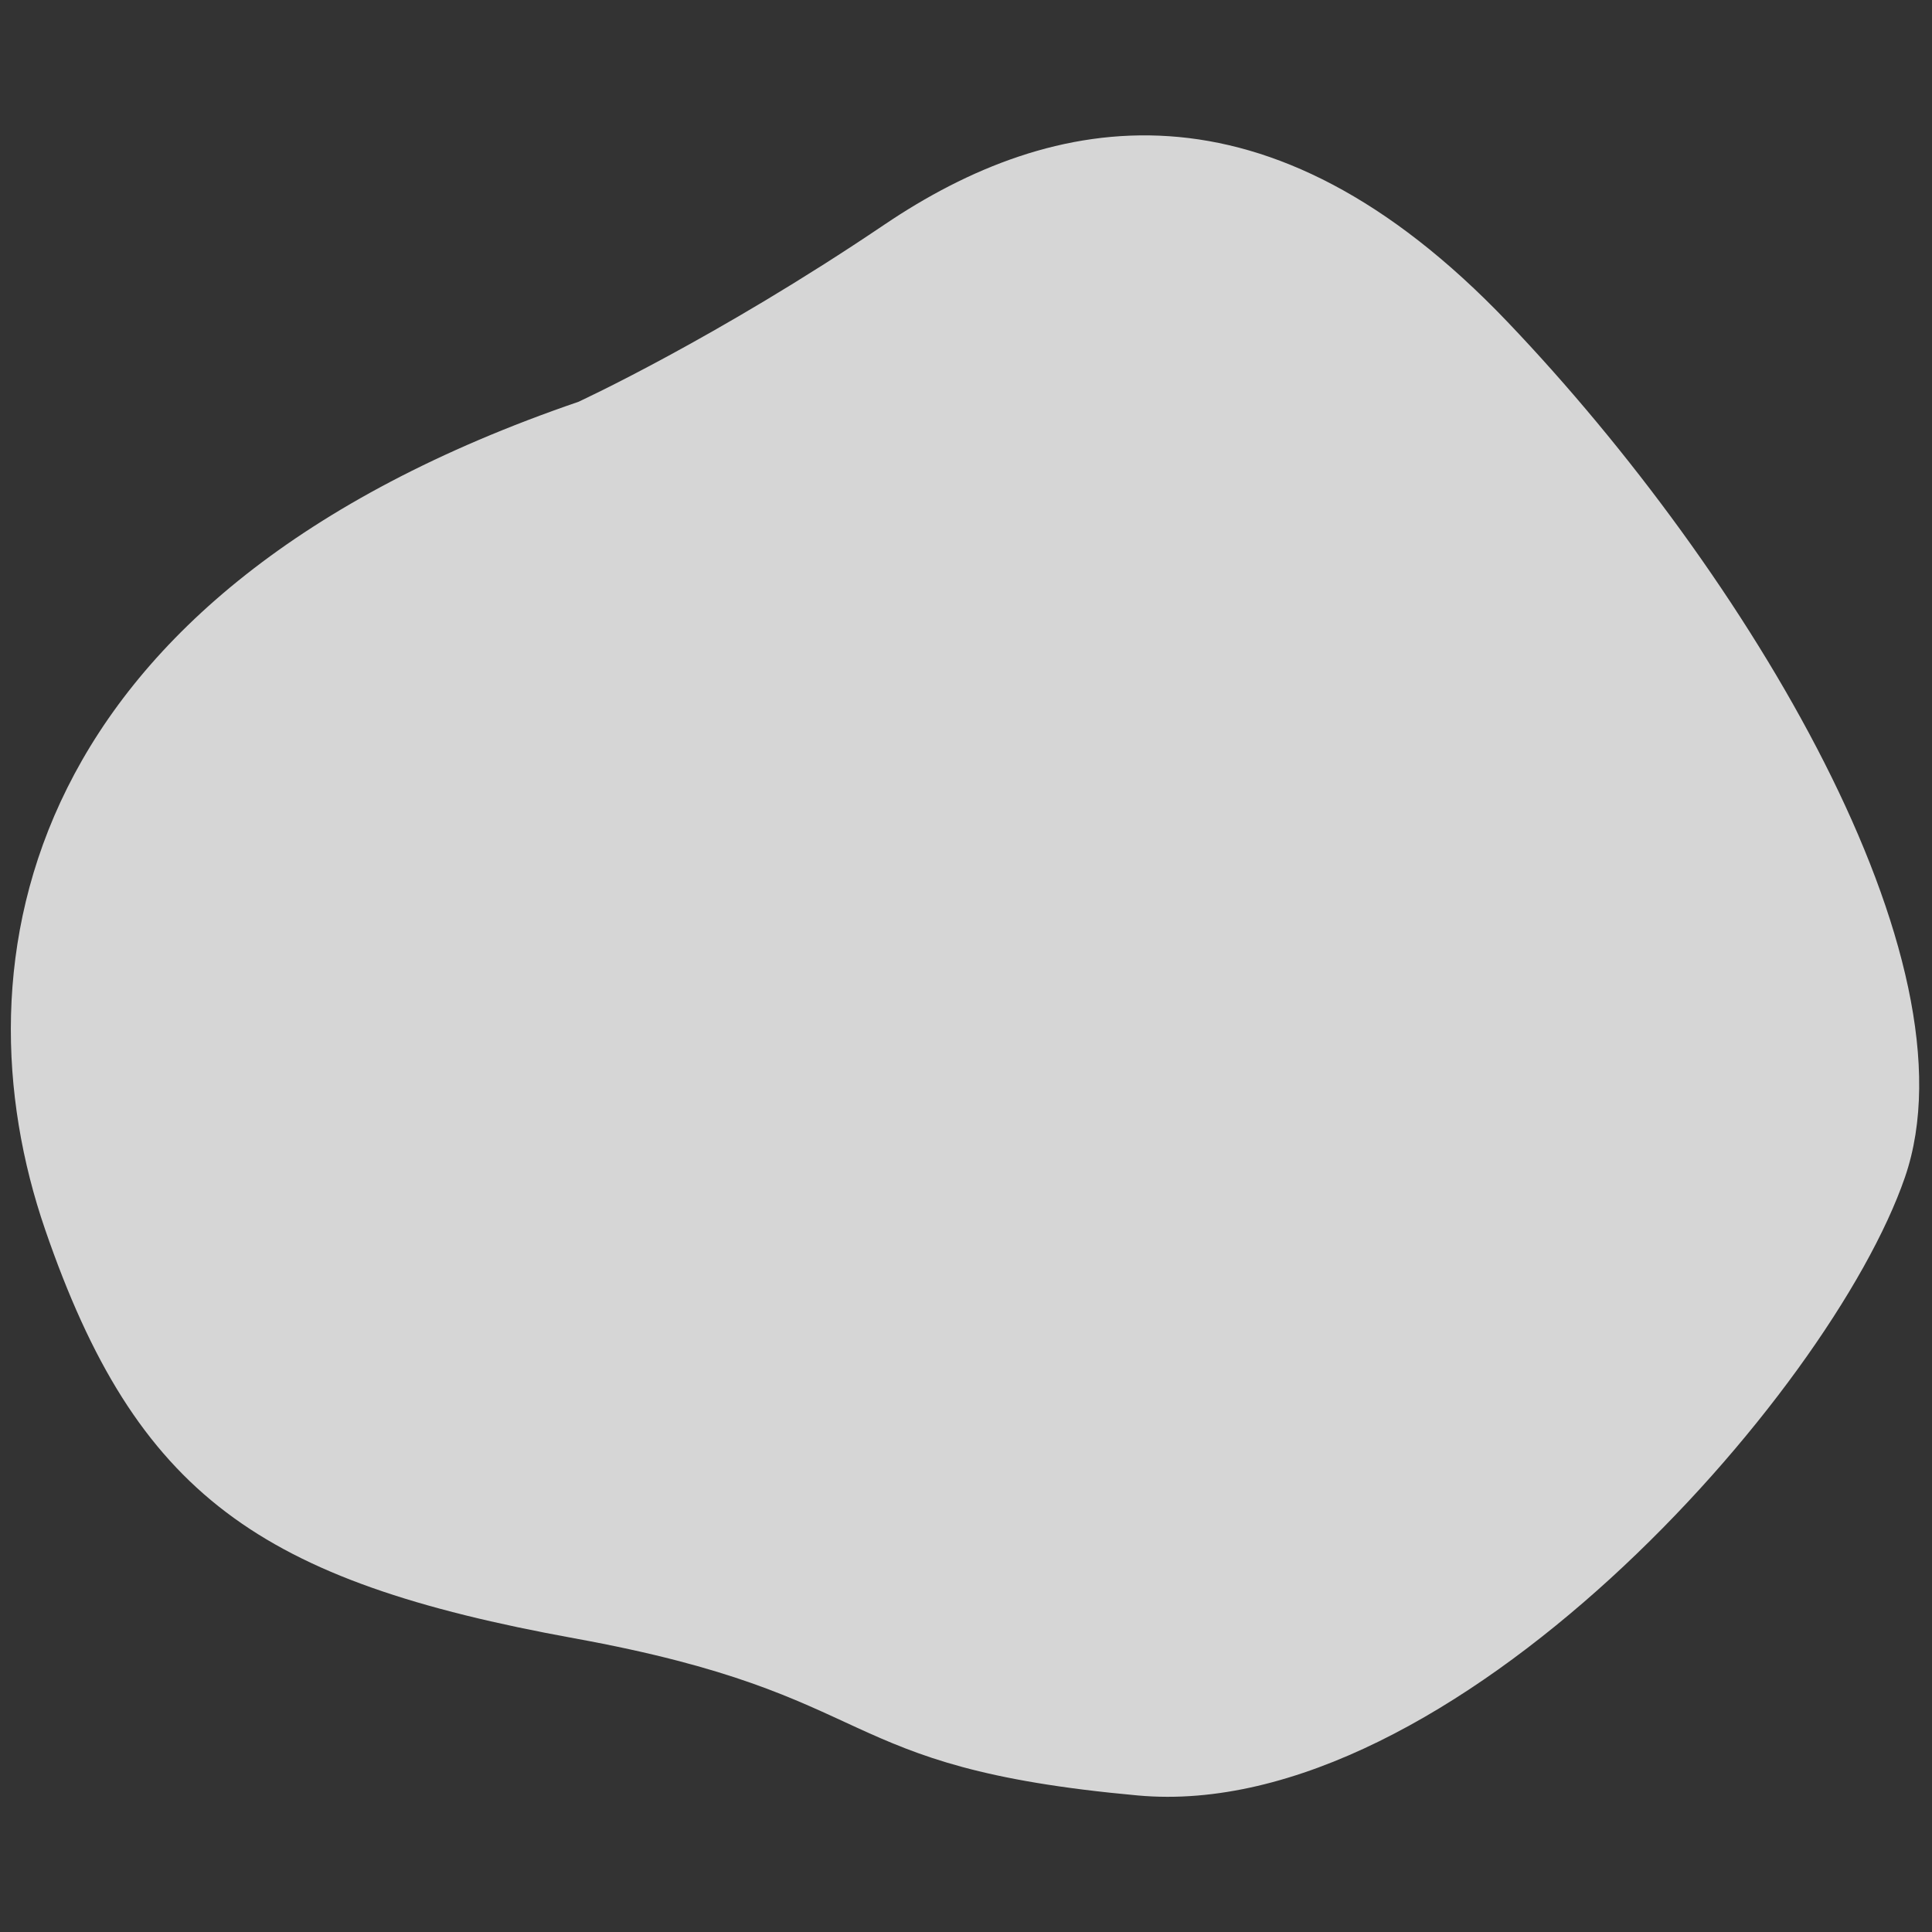 <?xml version="1.0" encoding="utf-8"?>
<!-- Generator: Adobe Illustrator 25.0.0, SVG Export Plug-In . SVG Version: 6.00 Build 0)  -->
<svg version="1.1" id="圖層_1" xmlns="http://www.w3.org/2000/svg" xmlns:xlink="http://www.w3.org/1999/xlink" x="0px" y="0px"
	 viewBox="0 0 300 300" style="enable-background:new 0 0 300 300;" xml:space="preserve">
<rect x="0" y="0" width="300" height="300" fill="#333333" stroke="none"/>
<style type="text/css">
	.st0{opacity:0.8;fill:#FFFFFF;}
</style>
<path class="st0" d="M89.8,62.4c0,0,21.3-9.8,47.5-27.5s59.5-24,96.8,15.1s73.3,99.1,61.7,132.8s-70.6,100.4-119.1,96
	s-38.6-15.5-87.5-24.4s-68-22.2-82.2-63.5S2.8,92.2,89.8,62.4z"/>
</svg>
